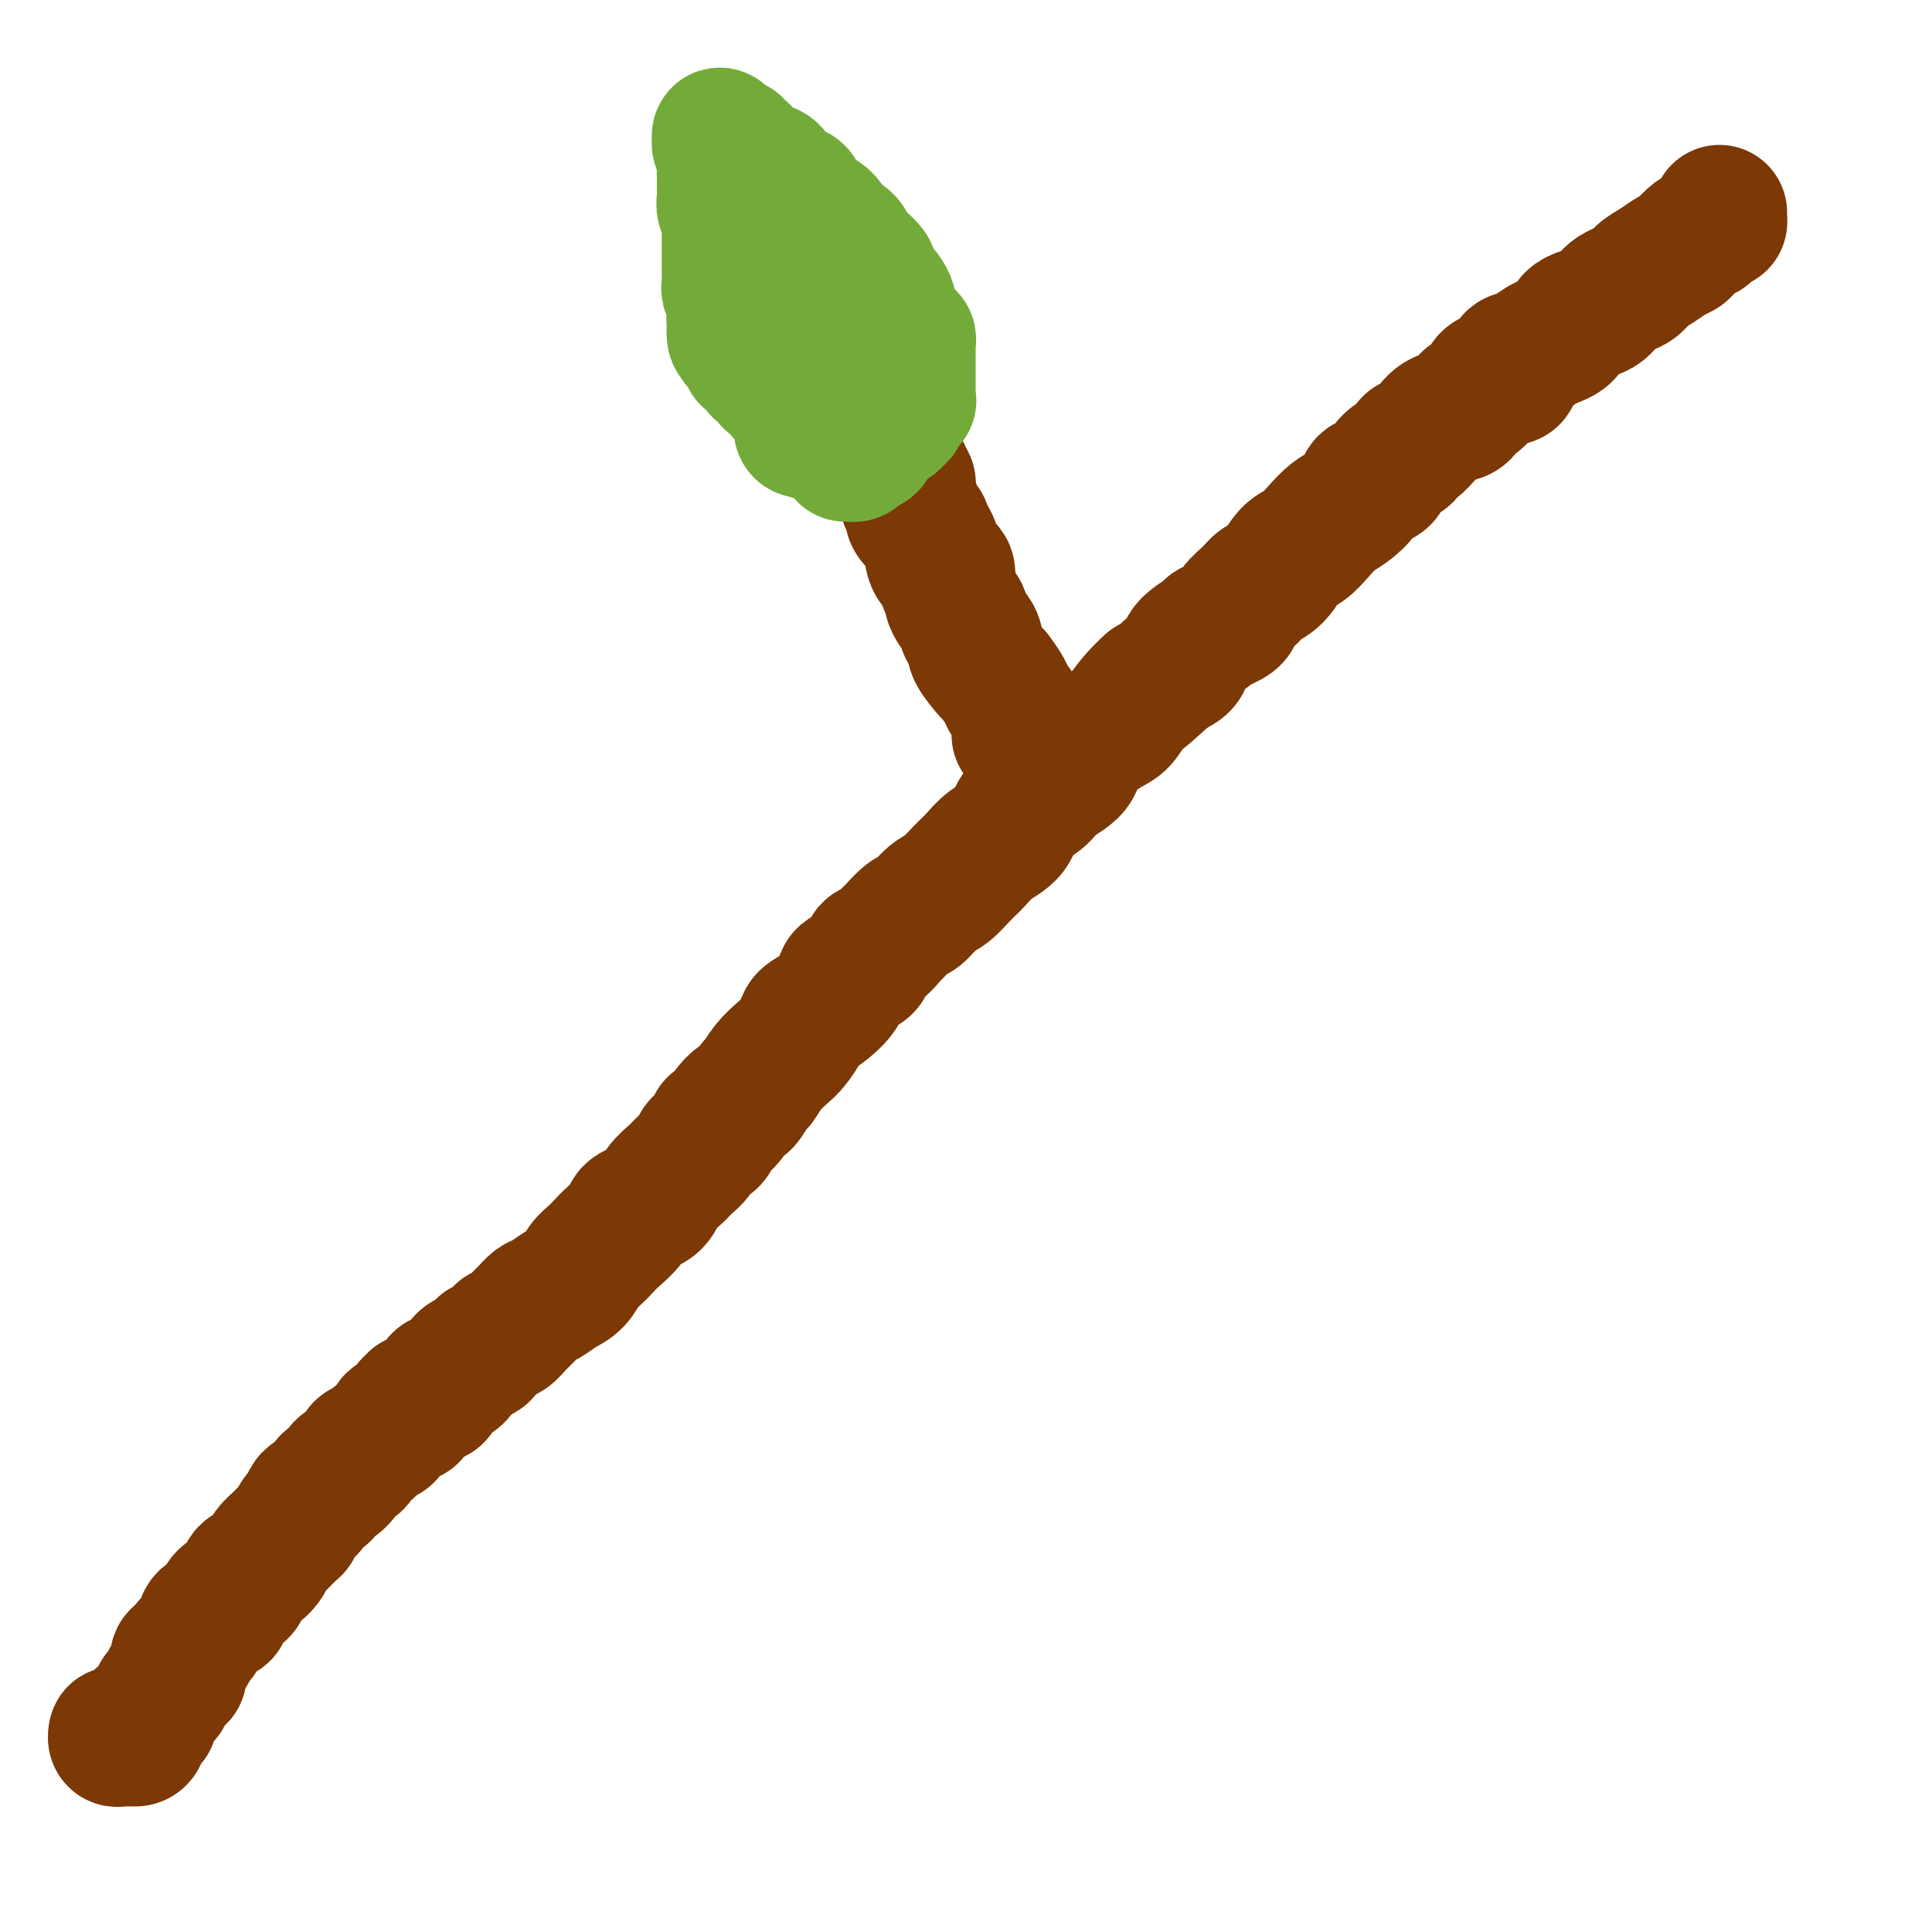 <svg viewBox='0 0 400 400' version='1.1' xmlns='http://www.w3.org/2000/svg' xmlns:xlink='http://www.w3.org/1999/xlink'><g fill='none' stroke='#7C3805' stroke-width='28' stroke-linecap='round' stroke-linejoin='round'><path d='M356,44c-0.013,0.293 -0.026,0.586 0,1c0.026,0.414 0.092,0.950 0,1c-0.092,0.050 -0.343,-0.386 -1,0c-0.657,0.386 -1.719,1.595 -2,2c-0.281,0.405 0.221,0.006 0,0c-0.221,-0.006 -1.164,0.383 -2,1c-0.836,0.617 -1.565,1.464 -2,2c-0.435,0.536 -0.576,0.763 -1,1c-0.424,0.237 -1.132,0.485 -2,1c-0.868,0.515 -1.896,1.297 -3,2c-1.104,0.703 -2.286,1.328 -3,2c-0.714,0.672 -0.962,1.391 -2,2c-1.038,0.609 -2.865,1.107 -4,2c-1.135,0.893 -1.578,2.179 -3,3c-1.422,0.821 -3.822,1.176 -5,2c-1.178,0.824 -1.133,2.116 -2,3c-0.867,0.884 -2.647,1.359 -4,2c-1.353,0.641 -2.281,1.449 -3,2c-0.719,0.551 -1.231,0.845 -2,1c-0.769,0.155 -1.797,0.172 -2,1c-0.203,0.828 0.418,2.468 0,3c-0.418,0.532 -1.877,-0.045 -3,0c-1.123,0.045 -1.911,0.712 -2,1c-0.089,0.288 0.521,0.196 0,1c-0.521,0.804 -2.173,2.505 -3,3c-0.827,0.495 -0.827,-0.214 -1,0c-0.173,0.214 -0.518,1.351 -1,2c-0.482,0.649 -1.103,0.809 -2,1c-0.897,0.191 -2.072,0.414 -3,1c-0.928,0.586 -1.610,1.537 -2,2c-0.390,0.463 -0.488,0.438 -1,1c-0.512,0.562 -1.437,1.711 -2,2c-0.563,0.289 -0.765,-0.284 -1,0c-0.235,0.284 -0.505,1.423 -1,2c-0.495,0.577 -1.216,0.590 -2,1c-0.784,0.410 -1.630,1.216 -2,2c-0.370,0.784 -0.262,1.546 -1,2c-0.738,0.454 -2.322,0.599 -3,1c-0.678,0.401 -0.450,1.056 -1,2c-0.550,0.944 -1.880,2.176 -3,3c-1.120,0.824 -2.032,1.239 -3,2c-0.968,0.761 -1.993,1.867 -3,3c-1.007,1.133 -1.998,2.295 -3,3c-1.002,0.705 -2.017,0.955 -3,2c-0.983,1.045 -1.934,2.884 -3,4c-1.066,1.116 -2.248,1.507 -3,2c-0.752,0.493 -1.073,1.086 -2,2c-0.927,0.914 -2.459,2.149 -3,3c-0.541,0.851 -0.090,1.320 -1,2c-0.910,0.680 -3.180,1.572 -4,2c-0.820,0.428 -0.189,0.393 -1,1c-0.811,0.607 -3.065,1.856 -4,3c-0.935,1.144 -0.553,2.184 -1,3c-0.447,0.816 -1.724,1.408 -3,2'/><path d='M242,139c-9.428,8.602 -4.999,4.106 -4,3c0.999,-1.106 -1.431,1.177 -3,3c-1.569,1.823 -2.276,3.187 -3,4c-0.724,0.813 -1.466,1.074 -3,2c-1.534,0.926 -3.861,2.515 -5,4c-1.139,1.485 -1.090,2.866 -2,4c-0.910,1.134 -2.778,2.022 -4,3c-1.222,0.978 -1.797,2.047 -3,3c-1.203,0.953 -3.035,1.791 -4,3c-0.965,1.209 -1.062,2.789 -2,4c-0.938,1.211 -2.715,2.052 -4,3c-1.285,0.948 -2.077,2.002 -3,3c-0.923,0.998 -1.975,1.939 -3,3c-1.025,1.061 -2.023,2.243 -3,3c-0.977,0.757 -1.935,1.091 -3,2c-1.065,0.909 -2.238,2.394 -3,3c-0.762,0.606 -1.112,0.331 -2,1c-0.888,0.669 -2.315,2.280 -3,3c-0.685,0.720 -0.629,0.548 -1,1c-0.371,0.452 -1.168,1.526 -2,2c-0.832,0.474 -1.699,0.347 -2,1c-0.301,0.653 -0.035,2.086 -1,3c-0.965,0.914 -3.161,1.307 -4,2c-0.839,0.693 -0.322,1.684 -1,3c-0.678,1.316 -2.551,2.957 -4,4c-1.449,1.043 -2.475,1.489 -3,2c-0.525,0.511 -0.550,1.087 -1,2c-0.450,0.913 -1.324,2.165 -2,3c-0.676,0.835 -1.155,1.255 -2,2c-0.845,0.745 -2.056,1.816 -3,3c-0.944,1.184 -1.620,2.482 -2,3c-0.380,0.518 -0.464,0.256 -1,1c-0.536,0.744 -1.523,2.494 -2,3c-0.477,0.506 -0.443,-0.233 -1,0c-0.557,0.233 -1.704,1.437 -2,2c-0.296,0.563 0.258,0.483 0,1c-0.258,0.517 -1.330,1.629 -2,2c-0.670,0.371 -0.938,0.000 -1,0c-0.062,-0.000 0.082,0.370 0,1c-0.082,0.630 -0.391,1.519 -1,2c-0.609,0.481 -1.518,0.554 -2,1c-0.482,0.446 -0.535,1.264 -1,2c-0.465,0.736 -1.341,1.391 -2,2c-0.659,0.609 -1.102,1.173 -2,2c-0.898,0.827 -2.250,1.916 -3,3c-0.750,1.084 -0.897,2.163 -2,3c-1.103,0.837 -3.163,1.432 -4,2c-0.837,0.568 -0.451,1.110 -1,2c-0.549,0.890 -2.033,2.129 -3,3c-0.967,0.871 -1.417,1.374 -2,2c-0.583,0.626 -1.301,1.376 -2,2c-0.699,0.624 -1.381,1.122 -2,2c-0.619,0.878 -1.177,2.136 -2,3c-0.823,0.864 -1.911,1.333 -3,2c-1.089,0.667 -2.180,1.532 -3,2c-0.820,0.468 -1.371,0.540 -2,1c-0.629,0.460 -1.337,1.307 -2,2c-0.663,0.693 -1.282,1.232 -2,2c-0.718,0.768 -1.536,1.764 -2,2c-0.464,0.236 -0.575,-0.287 -1,0c-0.425,0.287 -1.164,1.385 -2,2c-0.836,0.615 -1.768,0.746 -2,1c-0.232,0.254 0.236,0.632 0,1c-0.236,0.368 -1.177,0.728 -2,1c-0.823,0.272 -1.529,0.458 -2,1c-0.471,0.542 -0.706,1.441 -1,2c-0.294,0.559 -0.647,0.780 -1,1'/><path d='M94,285c-4.555,3.294 -3.444,1.528 -3,1c0.444,-0.528 0.220,0.183 0,1c-0.220,0.817 -0.438,1.739 -1,2c-0.562,0.261 -1.470,-0.140 -2,0c-0.530,0.140 -0.682,0.821 -1,1c-0.318,0.179 -0.804,-0.146 -1,0c-0.196,0.146 -0.104,0.761 0,1c0.104,0.239 0.221,0.101 0,0c-0.221,-0.101 -0.780,-0.167 -1,0c-0.220,0.167 -0.100,0.566 0,1c0.100,0.434 0.181,0.903 0,1c-0.181,0.097 -0.625,-0.177 -1,0c-0.375,0.177 -0.681,0.806 -1,1c-0.319,0.194 -0.653,-0.045 -1,0c-0.347,0.045 -0.709,0.374 -1,1c-0.291,0.626 -0.512,1.547 -1,2c-0.488,0.453 -1.243,0.436 -2,1c-0.757,0.564 -1.517,1.710 -2,2c-0.483,0.290 -0.688,-0.274 -1,0c-0.312,0.274 -0.731,1.388 -1,2c-0.269,0.612 -0.387,0.722 -1,1c-0.613,0.278 -1.722,0.722 -2,1c-0.278,0.278 0.273,0.389 0,1c-0.273,0.611 -1.370,1.722 -2,2c-0.630,0.278 -0.794,-0.277 -1,0c-0.206,0.277 -0.454,1.386 -1,2c-0.546,0.614 -1.389,0.732 -2,1c-0.611,0.268 -0.989,0.687 -1,1c-0.011,0.313 0.345,0.521 0,1c-0.345,0.479 -1.392,1.231 -2,2c-0.608,0.769 -0.778,1.557 -1,2c-0.222,0.443 -0.496,0.543 -1,1c-0.504,0.457 -1.238,1.272 -2,2c-0.762,0.728 -1.551,1.369 -2,2c-0.449,0.631 -0.556,1.254 -1,2c-0.444,0.746 -1.223,1.617 -2,2c-0.777,0.383 -1.550,0.277 -2,1c-0.450,0.723 -0.576,2.273 -1,3c-0.424,0.727 -1.146,0.631 -2,1c-0.854,0.369 -1.840,1.202 -2,2c-0.160,0.798 0.504,1.562 0,2c-0.504,0.438 -2.178,0.551 -3,1c-0.822,0.449 -0.793,1.234 -1,2c-0.207,0.766 -0.652,1.515 -1,2c-0.348,0.485 -0.601,0.707 -1,1c-0.399,0.293 -0.944,0.656 -1,1c-0.056,0.344 0.377,0.669 0,1c-0.377,0.331 -1.564,0.667 -2,1c-0.436,0.333 -0.119,0.663 0,1c0.119,0.337 0.042,0.682 0,1c-0.042,0.318 -0.049,0.610 0,1c0.049,0.390 0.153,0.878 0,1c-0.153,0.122 -0.562,-0.121 -1,0c-0.438,0.121 -0.906,0.606 -1,1c-0.094,0.394 0.186,0.697 0,1c-0.186,0.303 -0.837,0.605 -1,1c-0.163,0.395 0.163,0.883 0,1c-0.163,0.117 -0.814,-0.137 -1,0c-0.186,0.137 0.095,0.666 0,1c-0.095,0.334 -0.564,0.475 -1,1c-0.436,0.525 -0.839,1.436 -1,2c-0.161,0.564 -0.081,0.782 0,1'/><path d='M31,356c-1.398,1.845 -1.894,-0.041 -2,0c-0.106,0.041 0.179,2.011 0,3c-0.179,0.989 -0.821,0.997 -1,1c-0.179,0.003 0.106,0.002 0,0c-0.106,-0.002 -0.603,-0.004 -1,0c-0.397,0.004 -0.695,0.015 -1,0c-0.305,-0.015 -0.618,-0.056 -1,0c-0.382,0.056 -0.834,0.207 -1,0c-0.166,-0.207 -0.048,-0.774 0,-1c0.048,-0.226 0.024,-0.113 0,0'/><path d='M211,152c0.015,0.188 0.030,0.375 0,0c-0.030,-0.375 -0.107,-1.313 0,-2c0.107,-0.687 0.396,-1.123 0,-2c-0.396,-0.877 -1.477,-2.196 -2,-3c-0.523,-0.804 -0.490,-1.093 -1,-2c-0.510,-0.907 -1.565,-2.432 -2,-3c-0.435,-0.568 -0.249,-0.177 -1,-1c-0.751,-0.823 -2.439,-2.858 -3,-4c-0.561,-1.142 0.005,-1.390 0,-2c-0.005,-0.610 -0.580,-1.582 -1,-2c-0.420,-0.418 -0.686,-0.282 -1,-1c-0.314,-0.718 -0.676,-2.290 -1,-3c-0.324,-0.710 -0.609,-0.556 -1,-1c-0.391,-0.444 -0.888,-1.485 -1,-2c-0.112,-0.515 0.159,-0.504 0,-1c-0.159,-0.496 -0.750,-1.499 -1,-2c-0.250,-0.501 -0.158,-0.502 0,-1c0.158,-0.498 0.383,-1.495 0,-2c-0.383,-0.505 -1.373,-0.519 -2,-1c-0.627,-0.481 -0.890,-1.429 -1,-2c-0.110,-0.571 -0.066,-0.764 0,-1c0.066,-0.236 0.153,-0.514 0,-1c-0.153,-0.486 -0.548,-1.181 -1,-2c-0.452,-0.819 -0.962,-1.764 -1,-2c-0.038,-0.236 0.396,0.235 0,0c-0.396,-0.235 -1.623,-1.176 -2,-2c-0.377,-0.824 0.095,-1.531 0,-2c-0.095,-0.469 -0.758,-0.699 -1,-1c-0.242,-0.301 -0.065,-0.673 0,-1c0.065,-0.327 0.017,-0.610 0,-1c-0.017,-0.390 -0.005,-0.888 0,-1c0.005,-0.112 0.001,0.162 0,0c-0.001,-0.162 -0.000,-0.761 0,-1c0.000,-0.239 0.000,-0.120 0,0'/><path d='M188,100c-3.800,-8.089 -1.800,-2.311 -1,0c0.800,2.311 0.400,1.156 0,0'/></g>
<g fill='none' stroke='#73AB3A' stroke-width='28' stroke-linecap='round' stroke-linejoin='round'><path d='M175,94c0.331,-0.022 0.662,-0.045 1,0c0.338,0.045 0.683,0.157 1,0c0.317,-0.157 0.607,-0.582 1,-1c0.393,-0.418 0.889,-0.829 1,-1c0.111,-0.171 -0.163,-0.101 0,0c0.163,0.101 0.765,0.234 1,0c0.235,-0.234 0.104,-0.836 0,-1c-0.104,-0.164 -0.182,0.110 0,0c0.182,-0.110 0.622,-0.604 1,-1c0.378,-0.396 0.694,-0.693 1,-1c0.306,-0.307 0.603,-0.622 1,-1c0.397,-0.378 0.895,-0.819 1,-1c0.105,-0.181 -0.182,-0.104 0,0c0.182,0.104 0.832,0.234 1,0c0.168,-0.234 -0.147,-0.832 0,-1c0.147,-0.168 0.756,0.095 1,0c0.244,-0.095 0.122,-0.547 0,-1'/><path d='M186,85c1.868,-1.555 1.036,-0.941 1,-1c-0.036,-0.059 0.722,-0.789 1,-1c0.278,-0.211 0.074,0.097 0,0c-0.074,-0.097 -0.020,-0.600 0,-1c0.020,-0.400 0.005,-0.699 0,-1c-0.005,-0.301 -0.001,-0.606 0,-1c0.001,-0.394 0.000,-0.879 0,-1c-0.000,-0.121 -0.000,0.122 0,0c0.000,-0.122 0.000,-0.610 0,-1c-0.000,-0.390 -0.000,-0.682 0,-1c0.000,-0.318 0.000,-0.663 0,-1c-0.000,-0.337 -0.000,-0.668 0,-1c0.000,-0.332 0.001,-0.667 0,-1c-0.001,-0.333 -0.004,-0.664 0,-1c0.004,-0.336 0.015,-0.678 0,-1c-0.015,-0.322 -0.056,-0.625 0,-1c0.056,-0.375 0.208,-0.822 0,-1c-0.208,-0.178 -0.778,-0.085 -1,0c-0.222,0.085 -0.097,0.164 0,0c0.097,-0.164 0.166,-0.570 0,-1c-0.166,-0.430 -0.566,-0.885 -1,-1c-0.434,-0.115 -0.901,0.111 -1,0c-0.099,-0.111 0.170,-0.557 0,-1c-0.170,-0.443 -0.781,-0.882 -1,-1c-0.219,-0.118 -0.048,0.084 0,0c0.048,-0.084 -0.028,-0.455 0,-1c0.028,-0.545 0.161,-1.263 0,-2c-0.161,-0.737 -0.616,-1.492 -1,-2c-0.384,-0.508 -0.697,-0.769 -1,-1c-0.303,-0.231 -0.596,-0.432 -1,-1c-0.404,-0.568 -0.918,-1.503 -1,-2c-0.082,-0.497 0.268,-0.556 0,-1c-0.268,-0.444 -1.155,-1.273 -2,-2c-0.845,-0.727 -1.647,-1.351 -2,-2c-0.353,-0.649 -0.256,-1.324 -1,-2c-0.744,-0.676 -2.330,-1.355 -3,-2c-0.670,-0.645 -0.424,-1.256 -1,-2c-0.576,-0.744 -1.974,-1.621 -3,-2c-1.026,-0.379 -1.678,-0.258 -2,-1c-0.322,-0.742 -0.313,-2.345 -1,-3c-0.687,-0.655 -2.071,-0.361 -3,-1c-0.929,-0.639 -1.404,-2.210 -2,-3c-0.596,-0.790 -1.313,-0.797 -2,-1c-0.687,-0.203 -1.343,-0.601 -2,-1'/><path d='M156,34c-4.510,-4.377 -1.786,-0.818 -1,0c0.786,0.818 -0.367,-1.104 -1,-2c-0.633,-0.896 -0.748,-0.767 -1,-1c-0.252,-0.233 -0.642,-0.830 -1,-1c-0.358,-0.170 -0.685,0.085 -1,0c-0.315,-0.085 -0.616,-0.510 -1,-1c-0.384,-0.490 -0.849,-1.043 -1,-1c-0.151,0.043 0.012,0.683 0,1c-0.012,0.317 -0.199,0.311 0,1c0.199,0.689 0.786,2.071 1,3c0.214,0.929 0.056,1.403 0,2c-0.056,0.597 -0.011,1.316 0,2c0.011,0.684 -0.011,1.334 0,2c0.011,0.666 0.056,1.348 0,2c-0.056,0.652 -0.211,1.274 0,2c0.211,0.726 0.789,1.557 1,2c0.211,0.443 0.057,0.500 0,1c-0.057,0.500 -0.015,1.444 0,2c0.015,0.556 0.004,0.722 0,1c-0.004,0.278 -0.001,0.666 0,1c0.001,0.334 0.000,0.613 0,1c-0.000,0.387 -0.000,0.881 0,1c0.000,0.119 -0.000,-0.138 0,0c0.000,0.138 0.000,0.671 0,1c-0.000,0.329 -0.001,0.456 0,1c0.001,0.544 0.004,1.507 0,2c-0.004,0.493 -0.015,0.517 0,1c0.015,0.483 0.057,1.425 0,2c-0.057,0.575 -0.211,0.784 0,1c0.211,0.216 0.789,0.440 1,1c0.211,0.560 0.057,1.457 0,2c-0.057,0.543 -0.015,0.733 0,1c0.015,0.267 0.004,0.610 0,1c-0.004,0.390 -0.001,0.826 0,1c0.001,0.174 0.001,0.087 0,0'/><path d='M152,66c0.403,6.288 -0.089,3.009 0,2c0.089,-1.009 0.760,0.251 1,1c0.240,0.749 0.049,0.988 0,1c-0.049,0.012 0.043,-0.204 0,0c-0.043,0.204 -0.223,0.829 0,1c0.223,0.171 0.847,-0.112 1,0c0.153,0.112 -0.166,0.618 0,1c0.166,0.382 0.815,0.641 1,1c0.185,0.359 -0.095,0.817 0,1c0.095,0.183 0.564,0.091 1,0c0.436,-0.091 0.838,-0.179 1,0c0.162,0.179 0.085,0.626 0,1c-0.085,0.374 -0.178,0.674 0,1c0.178,0.326 0.626,0.679 1,1c0.374,0.321 0.674,0.611 1,1c0.326,0.389 0.679,0.877 1,1c0.321,0.123 0.611,-0.121 1,0c0.389,0.121 0.879,0.606 1,1c0.121,0.394 -0.126,0.697 0,1c0.126,0.303 0.626,0.606 1,1c0.374,0.394 0.622,0.880 1,1c0.378,0.120 0.886,-0.127 1,0c0.114,0.127 -0.166,0.626 0,1c0.166,0.374 0.776,0.621 1,1c0.224,0.379 0.060,0.889 0,1c-0.060,0.111 -0.017,-0.177 0,0c0.017,0.177 0.008,0.819 0,1c-0.008,0.181 -0.016,-0.098 0,0c0.016,0.098 0.056,0.573 0,1c-0.056,0.427 -0.207,0.807 0,1c0.207,0.193 0.774,0.198 1,0c0.226,-0.198 0.113,-0.599 0,-1'/><path d='M167,88c2.548,3.450 1.419,1.075 1,0c-0.419,-1.075 -0.127,-0.852 0,-1c0.127,-0.148 0.090,-0.668 0,-1c-0.090,-0.332 -0.234,-0.475 0,-1c0.234,-0.525 0.847,-1.432 1,-2c0.153,-0.568 -0.155,-0.796 0,-1c0.155,-0.204 0.774,-0.383 1,-1c0.226,-0.617 0.060,-1.672 0,-2c-0.060,-0.328 -0.012,0.070 0,0c0.012,-0.070 -0.011,-0.610 0,-1c0.011,-0.390 0.055,-0.630 0,-1c-0.055,-0.370 -0.211,-0.869 0,-1c0.211,-0.131 0.789,0.105 1,0c0.211,-0.105 0.057,-0.553 0,-1c-0.057,-0.447 -0.015,-0.893 0,-1c0.015,-0.107 0.004,0.125 0,0c-0.004,-0.125 -0.001,-0.606 0,-1c0.001,-0.394 0.000,-0.700 0,-1c-0.000,-0.300 0.001,-0.594 0,-1c-0.001,-0.406 -0.003,-0.924 0,-1c0.003,-0.076 0.012,0.289 0,0c-0.012,-0.289 -0.045,-1.231 0,-2c0.045,-0.769 0.167,-1.365 0,-2c-0.167,-0.635 -0.623,-1.307 -1,-2c-0.377,-0.693 -0.675,-1.405 -1,-2c-0.325,-0.595 -0.675,-1.074 -1,-2c-0.325,-0.926 -0.623,-2.300 -1,-3c-0.377,-0.700 -0.832,-0.727 -1,-1c-0.168,-0.273 -0.048,-0.792 0,-1c0.048,-0.208 0.024,-0.104 0,0'/><path d='M166,55c-1.000,-1.711 -1.000,-0.489 -1,0c0.000,0.489 0.000,0.244 0,0'/></g>
</svg>